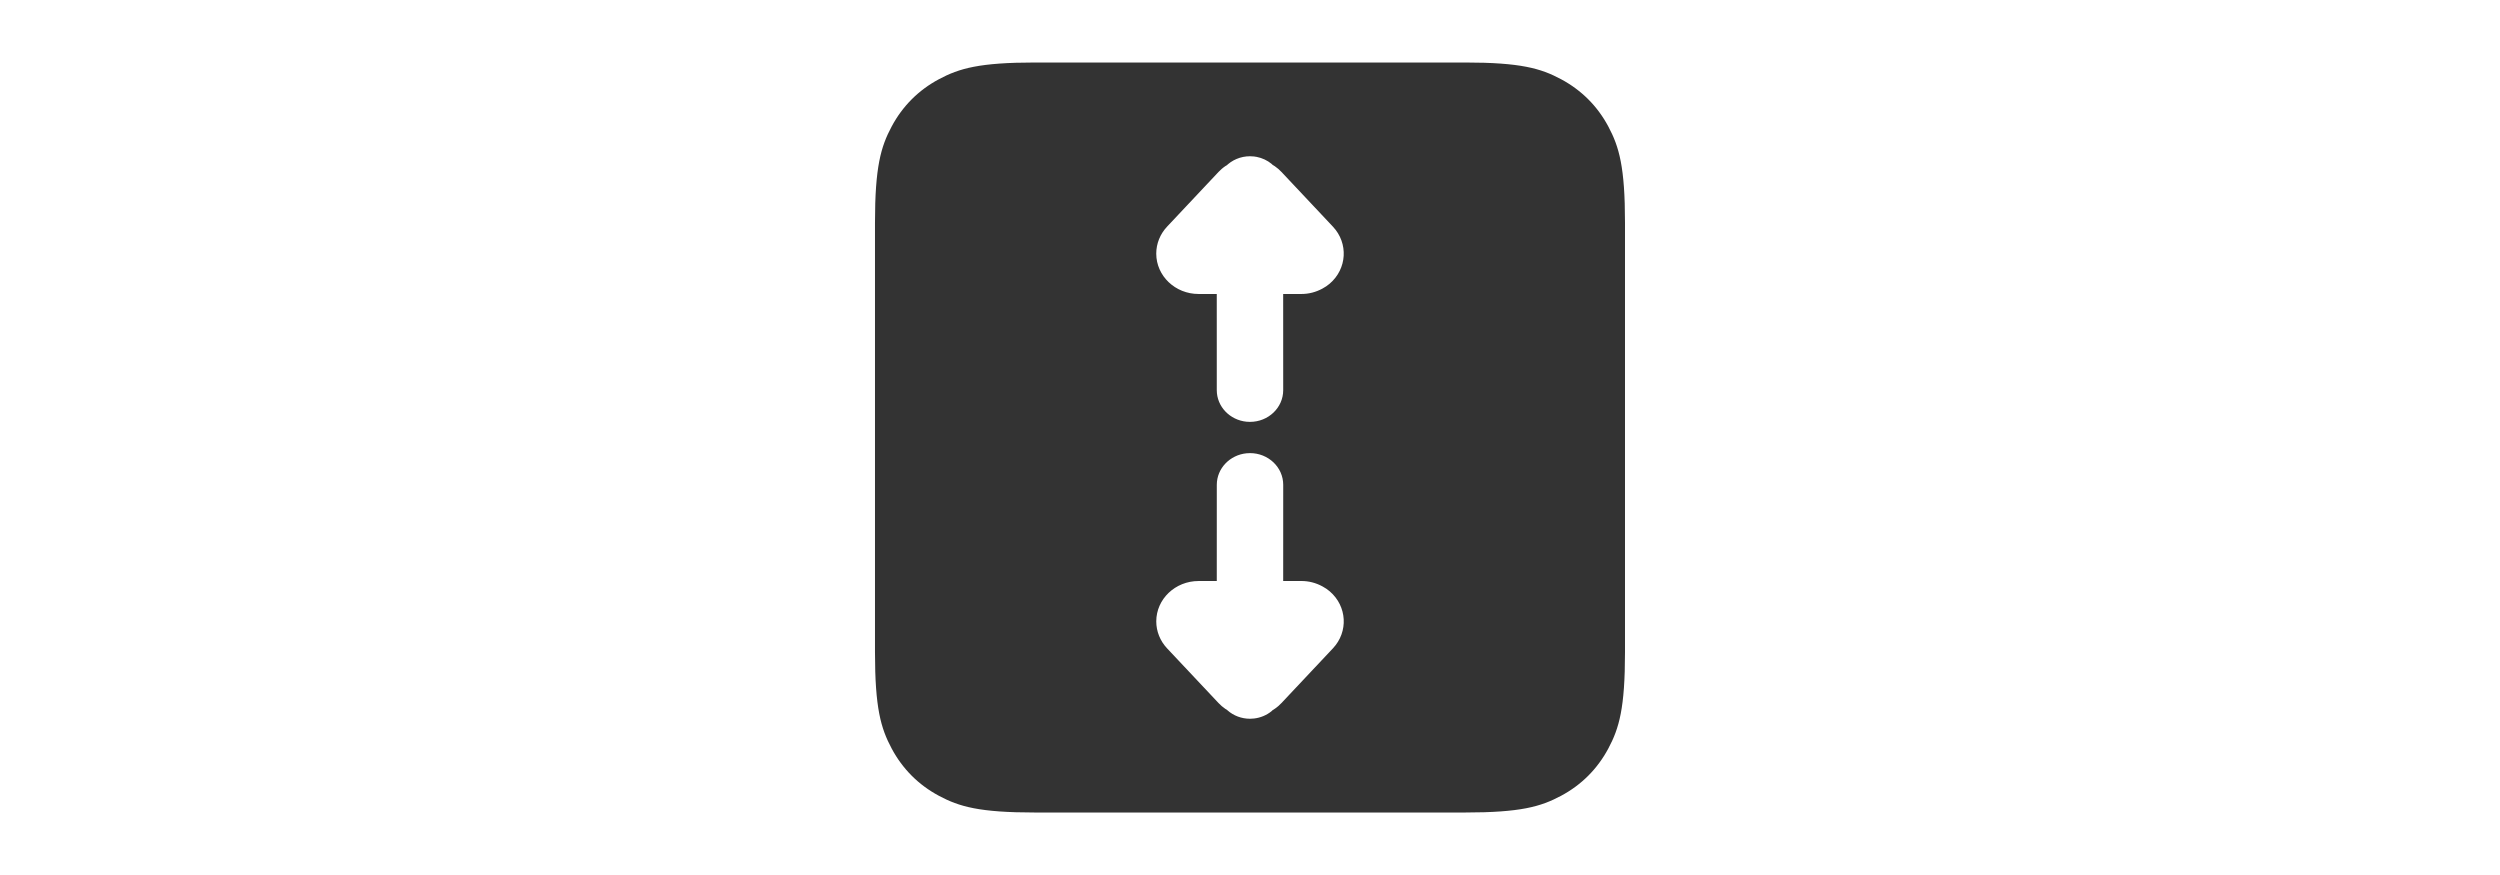 <svg height="56" viewBox="0 0 160 56" width="160" xmlns="http://www.w3.org/2000/svg" xmlns:xlink="http://www.w3.org/1999/xlink"><filter id="a" height="129.2%" width="129.2%" x="-14.6%" y="-10.4%"><feOffset dx="0" dy="2" in="SourceAlpha" result="shadowOffsetOuter1"/><feGaussianBlur in="shadowOffsetOuter1" result="shadowBlurOuter1" stdDeviation="2"/><feColorMatrix in="shadowBlurOuter1" result="shadowMatrixOuter1" type="matrix" values="0 0 0 0 0   0 0 0 0 0   0 0 0 0 0  0 0 0 0.001 0"/><feMerge><feMergeNode in="shadowMatrixOuter1"/><feMergeNode in="SourceGraphic"/></feMerge></filter><g fill="none" fill-rule="evenodd"><path d="m0-2h160v48h-160z"/><g filter="url(#a)" transform="translate(56 2)"><path d="m0 0h48v48h-48z"/><path d="m37.744 0c3.566-0 4.859.371 6.163 1.069s2.327 1.72 3.024 3.024c.697 1.304 1.069 2.597 1.069 6.163v27.489c0 3.566-.371 4.859-1.069 6.163s-1.72 2.327-3.024 3.024-2.597 1.069-6.163 1.069h-27.489c-3.566 0-4.859-.371-6.163-1.069-1.304-.697-2.327-1.72-3.024-3.024s-1.069-2.597-1.069-6.163v-27.489c0-3.566.371-4.859 1.069-6.163.697-1.304 1.72-2.327 3.024-3.024 1.304-.697 2.597-1.069 6.163-1.069zm-13.744 25-.217.01c-1.072.104-1.908.968-1.908 2.018l-.001 6.156-1.165.001c-1.495 0-2.708 1.157-2.708 2.584 0 .637.247 1.252.693 1.726l3.292 3.5.204.195c.071.061.146.119.223.172l.114.069.033.032c.388.342.899.537 1.441.537l.255-.015c.42-.048.811-.214 1.127-.472l.065-.063.062-.036c.105-.067.205-.141.299-.223.073-.062.142-.128.207-.198l3.292-3.5c.999-1.062.906-2.696-.207-3.649l-.216-.165-.252-.152c-.426-.23-.878-.343-1.341-.343l-1.168-.001.002-6.156c0-1.12-.952-2.028-2.126-2.028zm0-19c-.602 0-1.166.242-1.566.656l.092-.088-.114.07c-.039.027-.077.054-.114.083l-.109.089-.204.195-3.292 3.5c-.446.474-.693 1.089-.693 1.726 0 1.427 1.213 2.584 2.708 2.584l1.165.001.001 6.156c0 1.05.836 1.914 1.908 2.018l.217.01c1.174 0 2.126-.908 2.126-2.028l-.002-6.156 1.168-.001c.462 0 .914-.113 1.341-.343l.252-.152.216-.165c1.113-.953 1.206-2.587.207-3.649l-3.292-3.5c-.065-.069-.134-.135-.207-.198-.142-.122-.296-.228-.46-.318l.098.059-.065-.062c-.271-.222-.597-.375-.949-.445l-.178-.028z" fill="#333"/></g></g></svg>